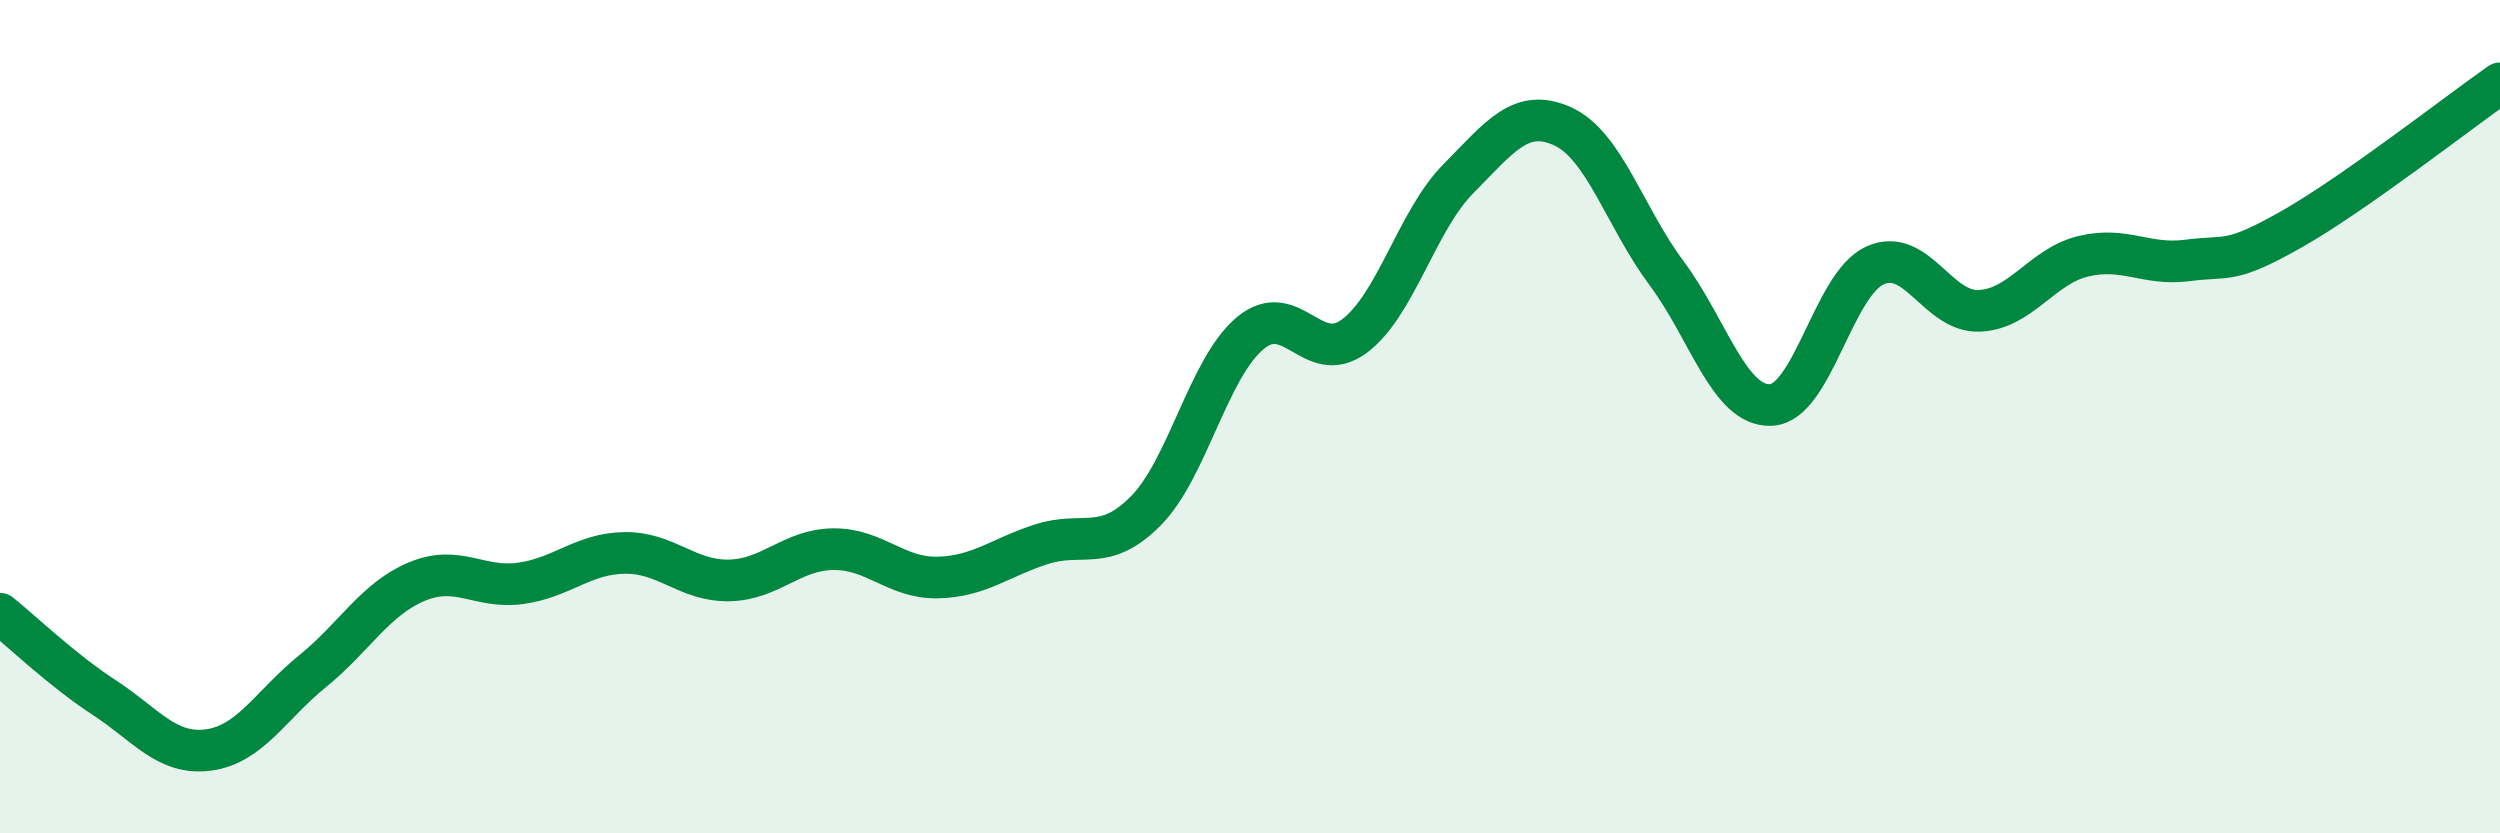 
    <svg width="60" height="20" viewBox="0 0 60 20" xmlns="http://www.w3.org/2000/svg">
      <path
        d="M 0,14.73 C 0.5,15.13 1.5,16.09 2.5,16.74 C 3.5,17.39 4,18.13 5,18 C 6,17.87 6.5,16.92 7.5,16.11 C 8.5,15.3 9,14.38 10,13.96 C 11,13.54 11.5,14.14 12.5,14 C 13.5,13.86 14,13.28 15,13.27 C 16,13.26 16.5,13.95 17.5,13.93 C 18.5,13.91 19,13.19 20,13.18 C 21,13.17 21.5,13.88 22.5,13.86 C 23.5,13.84 24,13.38 25,13.06 C 26,12.74 26.5,13.27 27.5,12.26 C 28.5,11.25 29,8.84 30,8 C 31,7.16 31.5,8.81 32.5,8.07 C 33.5,7.33 34,5.3 35,4.29 C 36,3.28 36.5,2.58 37.5,3.03 C 38.5,3.48 39,5.22 40,6.56 C 41,7.9 41.5,9.76 42.5,9.72 C 43.5,9.68 44,6.82 45,6.37 C 46,5.92 46.5,7.5 47.5,7.46 C 48.5,7.42 49,6.39 50,6.15 C 51,5.91 51.5,6.38 52.5,6.25 C 53.5,6.12 53.5,6.35 55,5.5 C 56.5,4.65 59,2.7 60,2L60 20L0 20Z"
        fill="#008740"
        opacity="0.1"
        stroke-linecap="round"
        stroke-linejoin="round"
      />
      <path
        d="M 0,14.73 C 0.5,15.13 1.5,16.09 2.5,16.74 C 3.5,17.39 4,18.13 5,18 C 6,17.87 6.5,16.92 7.5,16.11 C 8.5,15.3 9,14.38 10,13.96 C 11,13.54 11.5,14.14 12.5,14 C 13.5,13.86 14,13.28 15,13.27 C 16,13.26 16.5,13.95 17.5,13.93 C 18.5,13.91 19,13.19 20,13.18 C 21,13.17 21.5,13.88 22.5,13.86 C 23.5,13.84 24,13.38 25,13.06 C 26,12.74 26.5,13.27 27.5,12.26 C 28.5,11.25 29,8.84 30,8 C 31,7.16 31.5,8.81 32.5,8.07 C 33.5,7.33 34,5.3 35,4.29 C 36,3.28 36.5,2.58 37.5,3.03 C 38.5,3.48 39,5.22 40,6.56 C 41,7.9 41.5,9.76 42.5,9.72 C 43.5,9.68 44,6.82 45,6.37 C 46,5.92 46.5,7.5 47.5,7.46 C 48.5,7.42 49,6.39 50,6.15 C 51,5.91 51.5,6.38 52.5,6.25 C 53.5,6.12 53.5,6.35 55,5.5 C 56.5,4.65 59,2.7 60,2"
        stroke="#008740"
        stroke-width="1"
        fill="none"
        stroke-linecap="round"
        stroke-linejoin="round"
      />
    </svg>
  